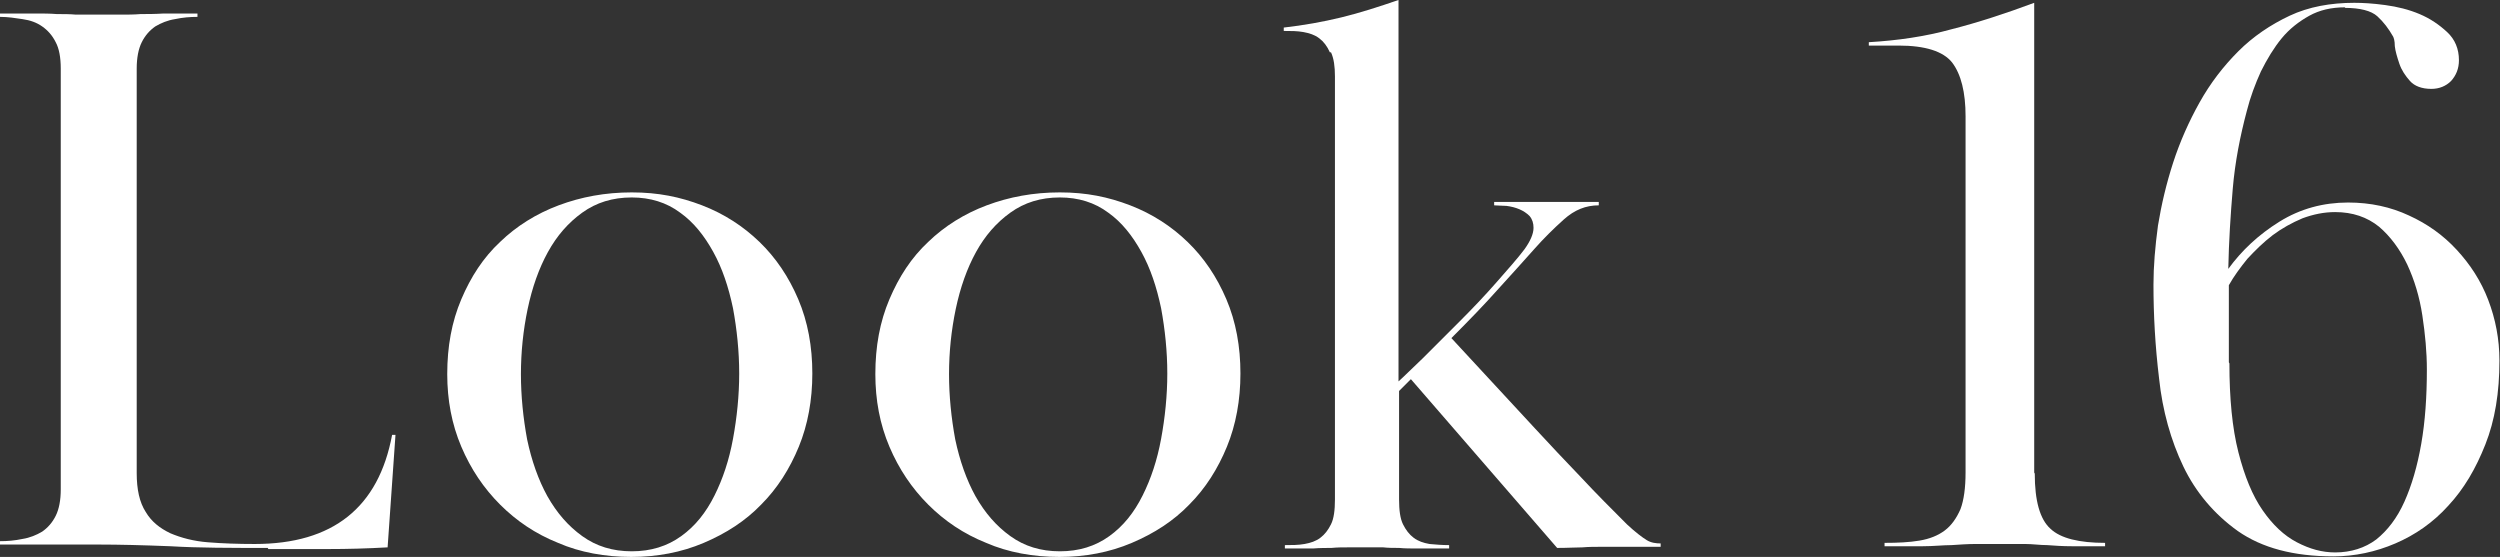 <?xml version="1.0" encoding="UTF-8"?>
<svg id="_レイヤー_2" data-name="レイヤー 2" xmlns="http://www.w3.org/2000/svg" viewBox="0 0 44.44 9.9">
  <rect x="0" y="0" width="44.44" height="9.9" fill="#333333" stroke="none"/>
  <defs>
    <style>
      .cls-1 {
        fill: #fff;
        stroke-width: 0px;
      }
    </style>
  </defs>
  <g id="layout">
    <g>
      <path class="cls-1" d="M4.76,9.74c-.65,0-1.23,0-1.73-.03-.5-.02-.92-.03-1.26-.03-.16,0-.3,0-.4,0-.11,0-.22,0-.35,0s-.26,0-.42,0c-.16,0-.36,0-.6,0v-.06c.13,0,.26-.01.4-.04.13-.02.25-.07.35-.13.1-.07.18-.16.24-.28.06-.12.09-.28.09-.47V1.22c0-.2-.03-.36-.09-.47-.06-.12-.14-.21-.24-.28-.1-.07-.21-.11-.35-.13-.13-.02-.26-.04-.4-.04v-.06c.25,0,.45,0,.6,0,.16,0,.29,0,.41.01.12,0,.23,0,.34.01.11,0,.24,0,.4,0,.15,0,.28,0,.4,0,.11,0,.23,0,.35-.01.12,0,.25,0,.41-.01.16,0,.36,0,.6,0v.06c-.13,0-.26.01-.4.04-.13.02-.25.07-.35.13-.1.07-.18.16-.24.28-.06.12-.09.28-.09.47v7.19c0,.29.05.52.16.69.1.17.25.29.44.38.19.08.41.14.67.16.25.02.53.03.83.03,1.39,0,2.2-.65,2.44-1.94h.06l-.14,2c-.36.02-.71.03-1.06.03h-1.06Z"/>
      <path class="cls-1" d="M14.44,6.64c0,.47-.08.91-.24,1.3s-.38.74-.67,1.03c-.28.29-.62.51-1.02.68-.4.17-.83.25-1.29.25s-.91-.08-1.3-.25c-.4-.16-.74-.39-1.03-.68-.29-.29-.52-.63-.69-1.03s-.25-.83-.25-1.29c0-.49.08-.93.25-1.33s.39-.74.69-1.02c.29-.28.64-.5,1.04-.65.4-.15.83-.23,1.3-.23s.86.08,1.25.23c.39.15.73.37,1.02.65.29.28.52.62.69,1.02s.25.84.25,1.32ZM11.23,3.51c-.34,0-.63.09-.88.27-.25.18-.45.41-.61.7-.16.29-.28.63-.36,1.01-.08.38-.12.77-.12,1.16s.04.78.11,1.16c.08.38.2.72.36,1.01.17.3.37.53.62.71.25.18.54.27.88.27s.63-.09.88-.27c.25-.18.44-.42.59-.72.15-.3.26-.63.33-1.01.07-.38.11-.77.11-1.16s-.04-.78-.11-1.16c-.08-.38-.19-.71-.35-1-.16-.29-.35-.53-.59-.7-.24-.18-.53-.27-.86-.27Z"/>
      <path class="cls-1" d="M22.05,6.64c0,.47-.08.91-.24,1.3s-.38.74-.67,1.03c-.28.29-.62.51-1.02.68-.4.17-.83.25-1.29.25s-.91-.08-1.3-.25c-.4-.16-.74-.39-1.03-.68-.29-.29-.52-.63-.69-1.03s-.25-.83-.25-1.29c0-.49.08-.93.25-1.33s.39-.74.69-1.02c.29-.28.64-.5,1.04-.65.4-.15.83-.23,1.3-.23s.86.08,1.25.23c.39.15.73.37,1.02.65.29.28.52.62.69,1.02s.25.84.25,1.32ZM18.84,3.51c-.34,0-.63.09-.88.27-.25.18-.45.41-.61.7-.16.29-.28.63-.36,1.01-.08.38-.12.77-.12,1.16s.04.78.11,1.16c.08.38.2.72.36,1.01.17.3.37.53.62.71.25.18.54.27.88.27s.63-.09.88-.27c.25-.18.44-.42.59-.72.15-.3.26-.63.33-1.01.07-.38.11-.77.11-1.16s-.04-.78-.11-1.16c-.08-.38-.19-.71-.35-1-.16-.29-.35-.53-.59-.7-.24-.18-.53-.27-.86-.27Z"/>
      <path class="cls-1" d="M23.64.93c-.05-.11-.11-.19-.19-.25-.08-.06-.17-.09-.28-.11s-.22-.02-.35-.02v-.06c.35-.04.69-.1,1.02-.18.33-.08.67-.19,1.02-.31v6.78c.09-.08.24-.23.44-.42.2-.2.41-.41.64-.64.23-.23.45-.46.66-.7.21-.24.38-.43.5-.59.1-.14.16-.27.16-.38,0-.08-.02-.15-.07-.21-.05-.05-.11-.09-.18-.12-.07-.03-.15-.05-.23-.06-.08,0-.15-.01-.22-.01v-.06c.12,0,.22,0,.3,0,.08,0,.15,0,.21,0s.12,0,.18,0c.06,0,.13,0,.22,0s.16,0,.21,0c.06,0,.12,0,.18,0s.14,0,.23,0c.08,0,.19,0,.33,0v.06c-.23,0-.43.08-.62.25-.19.17-.36.34-.52.52-.19.21-.4.45-.64.71-.24.27-.52.56-.84.88l1.49,1.61c.26.28.53.57.81.86.27.29.55.57.82.84.15.14.27.23.35.28s.17.06.25.06v.06c-.12,0-.23,0-.31,0-.08,0-.16,0-.23,0s-.14,0-.22,0c-.08,0-.17,0-.27,0-.13,0-.25,0-.36.01-.11,0-.26.01-.45.01l-2.6-3-.21.21v1.93c0,.19.02.34.07.44.05.1.11.18.19.24.08.06.17.09.28.11.11.01.22.02.35.02v.06c-.23,0-.41,0-.54,0-.14,0-.25,0-.35-.01-.1,0-.19,0-.28-.01-.08,0-.19,0-.31,0-.13,0-.24,0-.33,0-.09,0-.18,0-.28.01-.09,0-.21,0-.33.01-.13,0-.29,0-.5,0v-.06c.12,0,.24,0,.35-.02s.2-.05.28-.11c.08-.06.14-.14.19-.24.05-.1.07-.25.07-.44V1.36c0-.18-.02-.32-.07-.43Z"/>
      <path class="cls-1" d="M36.17,8.42c0,.48.09.81.28.98.18.17.51.25.97.25v.06c-.24,0-.43,0-.59,0-.16,0-.31-.01-.44-.02-.13,0-.26-.02-.39-.02-.13,0-.27,0-.42,0-.17,0-.32,0-.46,0-.14,0-.28.01-.43.02-.15,0-.32.02-.51.02-.19,0-.42,0-.68,0v-.06c.24,0,.44-.01.62-.04s.33-.09.45-.18c.12-.09.21-.22.28-.38.06-.16.09-.38.09-.65V2.07c0-.43-.08-.75-.24-.96-.16-.2-.48-.3-.95-.3-.09,0-.2,0-.32,0-.12,0-.19,0-.21,0v-.06c.51-.03,1-.1,1.47-.23.47-.12.96-.28,1.47-.47v8.35Z"/>
      <path class="cls-1" d="M41.69.13c-.25,0-.46.05-.64.15-.18.1-.35.23-.49.4s-.26.37-.37.59c-.1.22-.19.46-.25.7-.12.45-.21.91-.25,1.38s-.07.94-.08,1.43c.24-.33.54-.61.91-.84.37-.23.78-.34,1.22-.34.4,0,.76.08,1.08.23.33.15.61.35.85.61s.43.55.56.89.2.7.2,1.08c0,.57-.08,1.06-.25,1.49-.17.43-.38.79-.66,1.09-.27.3-.59.52-.94.67s-.72.23-1.1.23c-.71,0-1.27-.15-1.7-.45-.42-.3-.75-.69-.97-1.15s-.37-.99-.43-1.56c-.07-.58-.1-1.13-.1-1.67,0-.33.03-.68.08-1.05.06-.37.15-.75.27-1.12.12-.37.28-.73.47-1.07.19-.34.42-.64.69-.91.26-.26.57-.47.91-.63.34-.16.73-.23,1.15-.23.15,0,.33.01.55.04s.42.08.61.16c.19.08.35.19.49.32.14.13.21.3.21.5,0,.15-.05.27-.14.37-.09.09-.21.14-.35.14-.17,0-.3-.05-.38-.14-.08-.09-.15-.19-.19-.31s-.07-.22-.08-.31c0-.1-.02-.15-.03-.17-.08-.14-.17-.26-.28-.36s-.31-.15-.58-.15ZM39.63,6.46c0,.62.05,1.15.16,1.58.11.43.25.77.43,1.03.18.26.38.45.61.57.23.12.45.18.68.18.28,0,.53-.08.73-.23.2-.16.37-.38.5-.67.13-.29.23-.63.3-1.03s.1-.84.1-1.32c0-.31-.03-.63-.08-.96-.05-.33-.14-.63-.27-.91-.13-.27-.3-.5-.5-.67-.21-.17-.47-.26-.78-.26-.2,0-.39.04-.58.11-.19.08-.37.18-.53.3-.17.13-.31.27-.45.42-.13.16-.24.31-.33.47v1.37Z"/>
    </g>
  </g>
</svg>